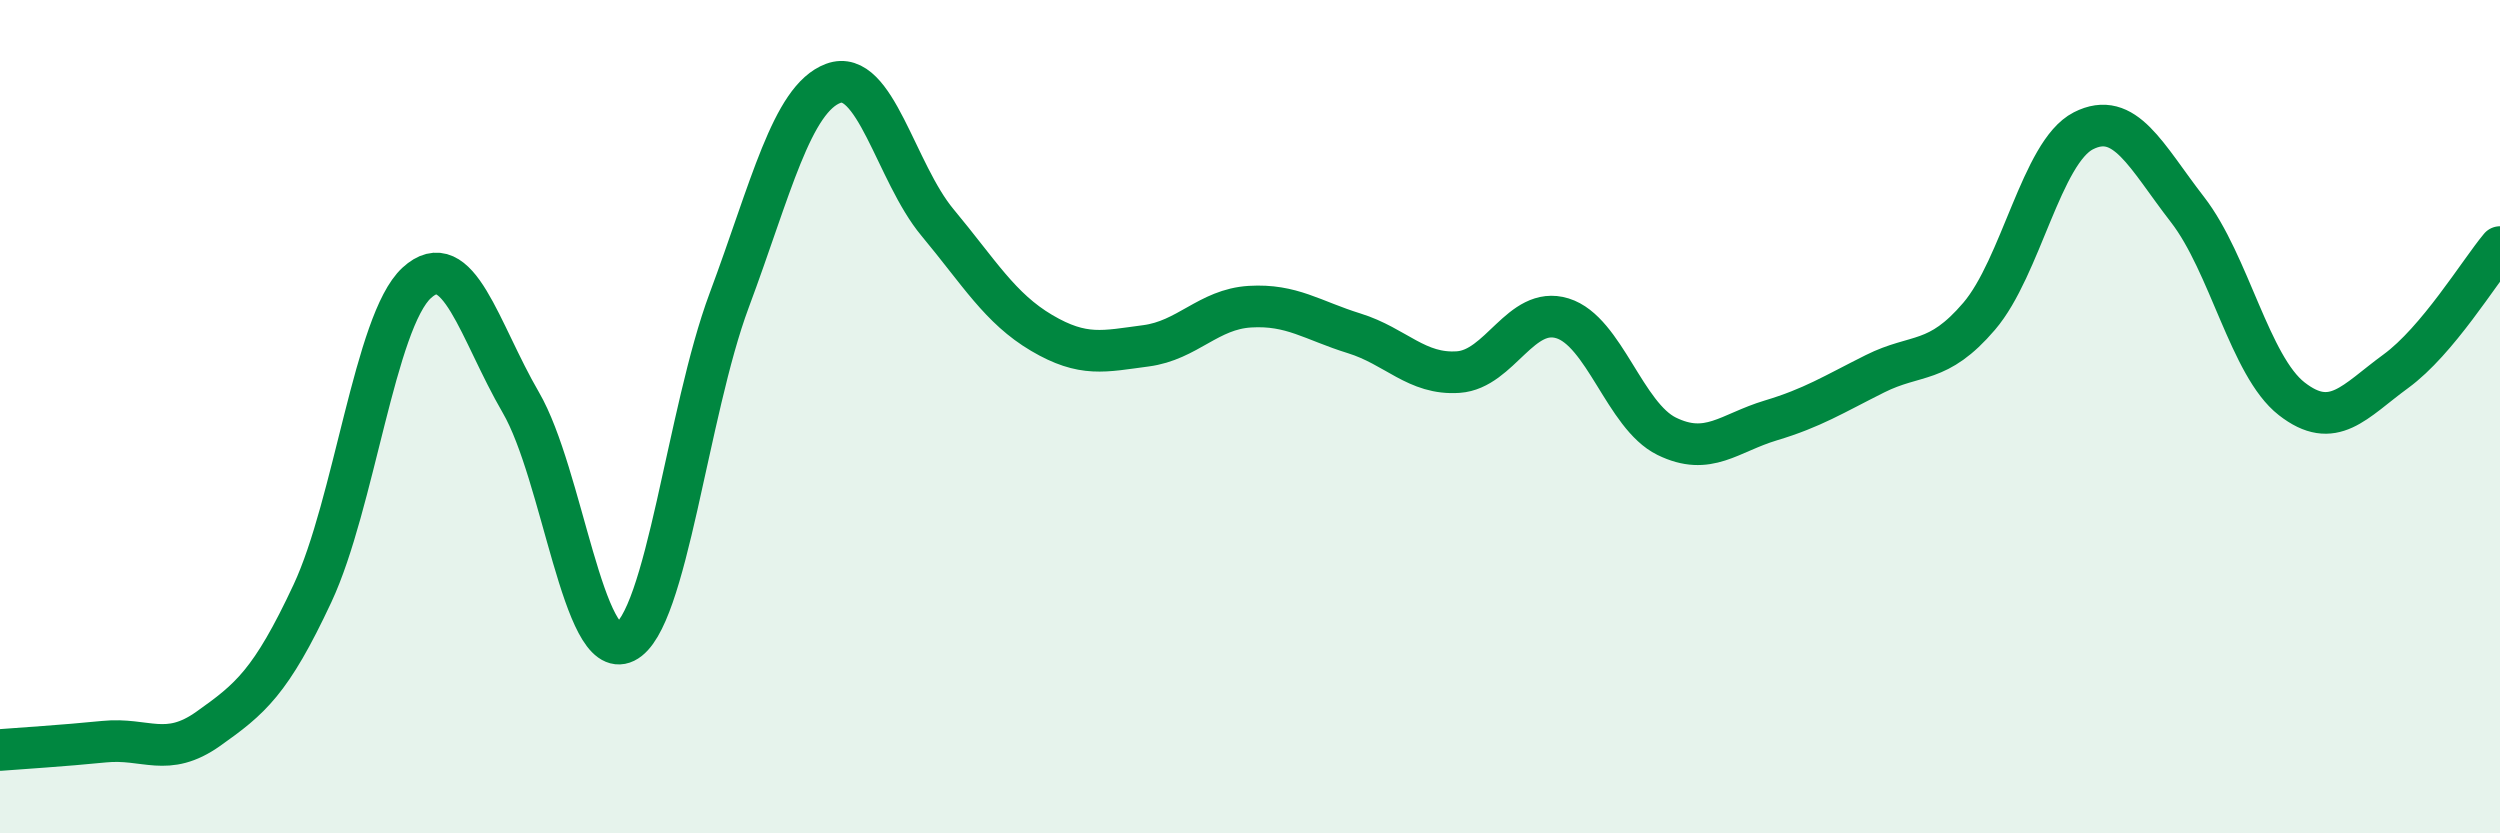 
    <svg width="60" height="20" viewBox="0 0 60 20" xmlns="http://www.w3.org/2000/svg">
      <path
        d="M 0,18 C 0.5,17.96 1.5,17.9 2.5,17.8 C 3.5,17.7 4,18.2 5,17.49 C 6,16.78 6.5,16.38 7.5,14.24 C 8.5,12.1 9,7.71 10,6.79 C 11,5.87 11.5,7.94 12.5,9.66 C 13.5,11.38 14,15.9 15,15.41 C 16,14.92 16.5,9.89 17.5,7.21 C 18.5,4.53 19,2.37 20,2 C 21,1.63 21.5,4.14 22.5,5.34 C 23.5,6.54 24,7.4 25,7.99 C 26,8.58 26.5,8.43 27.5,8.3 C 28.5,8.17 29,7.42 30,7.36 C 31,7.3 31.5,7.69 32.5,8 C 33.5,8.31 34,9 35,8.93 C 36,8.86 36.5,7.33 37.5,7.64 C 38.5,7.95 39,9.98 40,10.47 C 41,10.96 41.5,10.39 42.5,10.09 C 43.5,9.79 44,9.47 45,8.97 C 46,8.47 46.5,8.76 47.5,7.59 C 48.5,6.42 49,3.65 50,3.14 C 51,2.63 51.5,3.74 52.5,5.03 C 53.5,6.32 54,8.79 55,9.57 C 56,10.35 56.5,9.64 57.5,8.91 C 58.5,8.18 59.5,6.53 60,5.93L60 20L0 20Z"
        fill="#008740"
        opacity="0.1"
        stroke-linecap="round"
        stroke-linejoin="round"
      />
      <path
        d="M 0,18 C 0.5,17.96 1.5,17.9 2.5,17.8 C 3.5,17.7 4,18.2 5,17.49 C 6,16.78 6.5,16.38 7.5,14.24 C 8.5,12.1 9,7.71 10,6.79 C 11,5.87 11.5,7.94 12.5,9.66 C 13.5,11.38 14,15.9 15,15.41 C 16,14.92 16.5,9.89 17.5,7.21 C 18.5,4.53 19,2.37 20,2 C 21,1.63 21.5,4.14 22.5,5.34 C 23.5,6.54 24,7.4 25,7.99 C 26,8.58 26.5,8.43 27.5,8.3 C 28.5,8.17 29,7.42 30,7.36 C 31,7.3 31.5,7.69 32.5,8 C 33.5,8.31 34,9 35,8.93 C 36,8.86 36.5,7.33 37.5,7.64 C 38.5,7.95 39,9.98 40,10.47 C 41,10.96 41.5,10.39 42.5,10.09 C 43.5,9.79 44,9.47 45,8.97 C 46,8.47 46.5,8.76 47.5,7.59 C 48.5,6.42 49,3.65 50,3.14 C 51,2.63 51.5,3.74 52.5,5.03 C 53.5,6.32 54,8.79 55,9.57 C 56,10.35 56.5,9.64 57.5,8.91 C 58.5,8.18 59.5,6.53 60,5.93"
        stroke="#008740"
        stroke-width="1"
        fill="none"
        stroke-linecap="round"
        stroke-linejoin="round"
      />
    </svg>
  